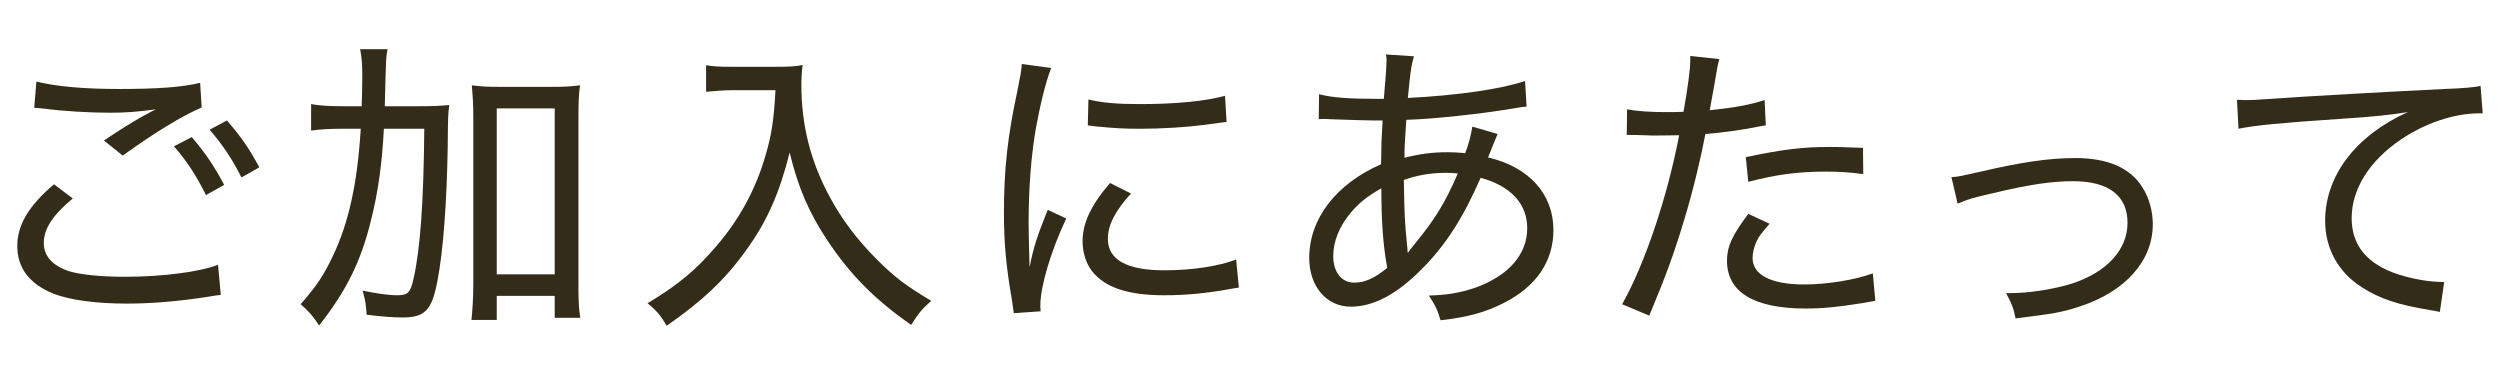<?xml version="1.0" encoding="utf-8"?>
<!-- Generator: Adobe Illustrator 16.0.0, SVG Export Plug-In . SVG Version: 6.00 Build 0)  -->
<!DOCTYPE svg PUBLIC "-//W3C//DTD SVG 1.1//EN" "http://www.w3.org/Graphics/SVG/1.1/DTD/svg11.dtd">
<svg version="1.1" id="レイヤー_1" xmlns="http://www.w3.org/2000/svg" xmlns:xlink="http://www.w3.org/1999/xlink" x="0px"
	 y="0px" width="300px" height="45px" viewBox="0 0 300 45" enable-background="new 0 0 300 45" xml:space="preserve">
<g>
	<g>
		<g>
			<g>
				<path fill="#332C19" d="M26.495,35.396c-0.518,0.035-0.666,0.072-1.332,0.184c-3.515,0.555-6.809,0.852-9.953,0.852
					c-3.737,0-6.883-0.443-8.771-1.184c-2.886-1.148-4.365-3.072-4.365-5.736c0-2.516,1.368-4.811,4.402-7.4l2.258,1.703
					c-2.368,1.961-3.479,3.625-3.479,5.328c0,1.59,1.036,2.738,3.034,3.404c1.332,0.406,3.774,0.666,6.697,0.666
					c4.552,0,9.029-0.592,11.175-1.443L26.495,35.396z M4.368,9.789c2.404,0.594,5.698,0.889,9.916,0.889
					c4.662,0,7.623-0.221,9.732-0.74l0.185,2.961c-2.294,0.961-5.735,3.07-9.473,5.771l-2.257-1.812
					c2.405-1.592,3.071-1.998,4.551-2.85c0.407-0.221,0.481-0.258,0.962-0.518l0.703-0.369c-2.183,0.295-3.478,0.406-5.513,0.406
					c-2.442,0-5.588-0.186-7.808-0.48c-0.666-0.074-0.777-0.074-1.259-0.111L4.368,9.789z M23.017,16.451
					c1.739,2.072,2.591,3.33,3.886,5.734l-2.184,1.221c-1.146-2.293-2.331-4.145-3.848-5.846L23.017,16.451z M27.235,14.453
					c1.739,2.035,2.553,3.182,3.886,5.623l-2.146,1.221c-1.073-2.145-2.184-3.811-3.812-5.734L27.235,14.453z"/>
				<path fill="#332C19" d="M49.989,12.75c1.775,0,2.812-0.037,3.922-0.148c-0.148,1.186-0.148,1.186-0.186,5.107
					c-0.111,6.475-0.518,12.283-1.221,15.947c-0.666,3.553-1.479,4.441-4.218,4.441c-1.073,0-2.591-0.111-4.293-0.334
					c-0.073-1.258-0.147-1.666-0.48-2.887c1.628,0.334,3.108,0.555,4.107,0.555c1.332,0,1.628-0.295,1.998-1.961
					c0.813-3.514,1.221-9.25,1.295-18.02h-4.848c-0.222,4.256-0.703,7.66-1.554,11.027c-1.221,4.957-2.96,8.436-6.217,12.58
					c-0.703-1.072-1.258-1.738-2.22-2.553c1.924-2.184,2.775-3.479,3.885-5.811c1.888-3.996,2.924-8.621,3.331-15.244h-2.146
					c-1.628,0-2.775,0.074-3.812,0.223V12.49c0.925,0.186,2.184,0.26,4.07,0.26h1.998c0.037-1.555,0.074-1.887,0.074-3.699
					c0-1.406-0.074-2.221-0.259-3.146h3.293c-0.185,0.926-0.185,0.926-0.333,6.846H49.989z M59.609,38.393h-3.034
					c0.11-1.072,0.222-2.627,0.222-4.219V14.119c0-1.738-0.074-2.627-0.185-3.885c1.109,0.148,1.85,0.186,3.256,0.186h6.438
					c1.48,0,2.146-0.037,3.293-0.186c-0.147,1.184-0.185,2.072-0.185,3.885v20.277c0,1.48,0.037,2.664,0.222,3.736h-3.071v-2.627
					h-6.956V38.393z M59.609,32.916h6.956V13.01h-6.956V32.916z"/>
				<path fill="#332C19" d="M87.766,10.826c-0.777,0-1.776,0.074-3.034,0.186V7.828c0.851,0.148,1.554,0.186,2.997,0.186h5.181
					c1.739,0,2.664-0.037,3.404-0.223c-0.111,0.889-0.148,1.629-0.148,2.443c0,4.773,1.11,9.176,3.404,13.395
					c1.442,2.701,3.293,5.143,5.661,7.512c2.072,2.072,3.404,3.107,6.512,4.957c-1.146,1.037-1.479,1.443-2.404,2.887
					c-4.366-3.033-7.364-6.068-10.102-10.213c-2.184-3.293-3.479-6.326-4.478-10.471c-1.221,4.885-2.738,8.324-5.254,11.766
					c-2.479,3.479-5.292,6.105-9.51,9.029c-0.666-1.184-1.222-1.85-2.294-2.701c3.737-2.258,5.772-3.959,8.251-6.846
					c2.775-3.219,4.736-6.846,5.884-10.805c0.777-2.59,1.036-4.477,1.221-7.918H87.766z"/>
				<path fill="#332C19" d="M123.581,31.955c0.369-2.072,0.962-3.85,2.146-6.771l2.221,1.035c-1.851,3.922-3.108,8.178-3.108,10.436
					c0,0.146,0,0.406,0.037,0.703l-3.22,0.221c-0.074-0.592-0.11-0.814-0.222-1.553c-0.703-4.07-0.962-6.809-0.962-10.547
					c0-5.18,0.443-9.176,1.628-14.652c0.37-1.85,0.444-2.221,0.518-3.145l3.516,0.48c-0.666,1.738-1.332,4.477-1.851,7.363
					c-0.555,3.256-0.851,7.104-0.851,11.322c0,0.74,0.037,2.516,0.074,3.516c0,0.814,0.037,0.963,0.037,1.592H123.581z
					 M135.718,23.223c-1.925,2.107-2.775,3.811-2.775,5.438c0,2.518,2.294,3.775,6.771,3.775c3.33,0,6.513-0.48,8.621-1.295
					l0.333,3.367c-0.48,0.074-0.555,0.074-1.332,0.221c-2.664,0.482-5.143,0.703-7.622,0.703c-4.366,0-7.142-0.924-8.695-2.922
					c-0.703-0.926-1.11-2.221-1.11-3.553c0-2.184,0.999-4.33,3.293-6.994L135.718,23.223z M130.611,11.936
					c1.702,0.408,3.404,0.555,6.253,0.555c4.329,0,7.882-0.369,10.139-0.998l0.186,3.145c-0.111,0-0.962,0.111-2.554,0.334
					c-2.257,0.295-5.144,0.48-7.881,0.48c-1.888,0-3.071-0.074-4.959-0.258c-0.11,0-0.11,0-0.666-0.074
					c-0.222-0.037-0.296-0.037-0.592-0.074L130.611,11.936z"/>
				<path fill="#332C19" d="M158.286,11.307c1.591,0.408,3.589,0.555,6.883,0.555c0.11,0,0.259,0,0.888,0
					c0.074-0.812,0.074-0.812,0.222-2.627c0.037-0.443,0.111-1.775,0.111-2.109c0-0.109-0.037-0.295-0.074-0.592l3.367,0.223
					c-0.333,0.998-0.48,2.221-0.739,4.996c5.957-0.297,11.248-1.074,14.061-2.035l0.185,3.07c-0.518,0.037-0.666,0.074-1.332,0.186
					c-4.181,0.703-9.657,1.295-13.099,1.406c-0.185,2.812-0.222,3.107-0.222,4.551c1.924-0.48,3.367-0.666,5.217-0.666
					c0.703,0,1.147,0.037,2.072,0.111c0.444-1.148,0.703-2.184,0.852-3.182l3.034,0.887c-0.074,0.148-0.444,1.074-1.147,2.812
					c4.922,1.146,7.845,4.402,7.845,8.695c0,3.773-2.035,6.771-5.957,8.77c-2.184,1.109-4.293,1.703-7.586,2.072
					c-0.37-1.221-0.592-1.738-1.406-2.961c2.221-0.072,3.737-0.332,5.514-0.924c3.996-1.406,6.29-3.996,6.29-7.143
					c0-2.959-1.961-5.068-5.587-6.068c-2.146,4.885-4.219,8.141-7.216,11.102c-2.923,2.924-5.698,4.365-8.362,4.365
					c-2.924,0-4.995-2.441-4.995-5.846c0-4.699,3.219-8.881,8.621-11.248c0.037-2.664,0.037-2.664,0.186-5.254h-1.222
					c-0.407,0-2.109-0.037-5.106-0.148c-0.333-0.037-0.592-0.037-0.666-0.037c-0.147,0-0.37,0-0.666,0.037L158.286,11.307z
					 M162.098,25.516c-1.369,1.629-2.109,3.441-2.109,5.217c0,1.926,0.999,3.184,2.517,3.184c1.258,0,2.441-0.52,3.959-1.777
					c-0.481-2.664-0.703-5.402-0.703-9.547C164.021,23.592,163.06,24.369,162.098,25.516z M168.979,30.289
					c0.26-0.369,0.26-0.369,0.889-1.146c2.294-2.775,3.589-4.885,5.069-8.326c-0.666-0.074-0.852-0.074-1.591-0.074
					c-1.629,0-3.367,0.297-4.885,0.852c0.074,4.514,0.111,4.996,0.37,7.623c0.037,0.369,0.074,0.703,0.074,0.85
					c0,0.074,0,0.111,0,0.223H168.979z"/>
				<path fill="#332C19" d="M195.249,13.121c1.222,0.221,2.701,0.332,4.736,0.332c0.592,0,1.036,0,2.035-0.037
					c0.518-2.924,0.813-5.068,0.813-6.217v-0.48l3.479,0.369c-0.222,0.889-0.222,0.889-0.666,3.516
					c-0.222,1.258-0.296,1.666-0.481,2.627c2.812-0.295,4.773-0.629,6.587-1.221l0.147,3.035c-0.296,0.037-0.296,0.037-1.072,0.184
					c-1.813,0.371-4.256,0.703-6.18,0.852c-0.519,2.775-1.48,6.809-2.517,10.213c-1.184,3.959-2.22,6.809-4.218,11.582l-3.256-1.369
					c2.701-4.773,5.401-12.766,6.845-20.277c-0.48,0-1.85,0.037-3.071,0.037c-0.296,0-1.294-0.037-2.293-0.074
					c-0.111,0-0.186,0-0.26,0c-0.11,0-0.11,0-0.666,0L195.249,13.121z M212.344,26.848c-1.073,1.258-1.295,1.555-1.554,2.109
					c-0.296,0.629-0.481,1.406-0.481,1.998c0,2.035,2.221,3.182,6.217,3.182c2.738,0,6.105-0.555,8.214-1.332l0.297,3.293
					c-0.444,0.074-0.444,0.074-1.702,0.297c-2.738,0.443-4.626,0.629-6.661,0.629c-6.179,0-9.436-1.961-9.436-5.734
					c0-1.703,0.592-2.998,2.554-5.625L212.344,26.848z M223.593,20.891c-1.776-0.223-2.812-0.297-4.44-0.297
					c-3.404,0-5.884,0.334-9.361,1.223l-0.296-2.961c4.439-0.926,6.734-1.221,10.139-1.221c0.703,0,1.221,0,3.922,0.111
					L223.593,20.891z"/>
				<path fill="#332C19" d="M234.173,21.26c0.963-0.072,1-0.109,3.516-0.666c4.922-1.146,8.215-1.627,11.359-1.627
					c3.886,0,6.623,1.184,8.066,3.553c0.777,1.221,1.222,2.811,1.222,4.402c0,4.367-3.294,8.066-8.733,9.842
					c-2.257,0.74-3.034,0.852-7.732,1.443c-0.26-1.258-0.444-1.738-1.147-3.033c0.259,0,0.407,0,0.555,0
					c2.258,0,5.218-0.48,7.363-1.146c4.182-1.369,6.661-4.07,6.661-7.291c0-3.256-2.258-4.994-6.55-4.994
					c-2.553,0-5.328,0.406-9.769,1.48c-2.294,0.518-2.886,0.701-4.07,1.221L234.173,21.26z"/>
				<path fill="#332C19" d="M268.435,11.973c0.777,0.037,1.11,0.037,1.332,0.037c0.519,0,0.999-0.037,2.146-0.111
					c5.181-0.369,15.319-0.924,21.425-1.221c2.256-0.074,3.736-0.221,4.328-0.369l0.26,3.293c-0.186,0-0.37,0-0.444,0
					c-2.997,0-6.512,1.184-9.436,3.182c-3.737,2.553-5.847,5.92-5.847,9.398c0,3.256,1.851,5.514,5.551,6.734
					c1.851,0.592,3.774,0.926,5.551,0.926l-0.519,3.59c-0.443-0.111-0.592-0.111-1.184-0.223c-3.812-0.629-5.995-1.332-8.178-2.738
					c-2.85-1.812-4.403-4.662-4.403-7.992c0-5.365,3.663-10.213,9.917-13.025c-2.368,0.371-4.145,0.555-8.141,0.814
					c-7.179,0.48-10.213,0.777-12.174,1.184L268.435,11.973z"/>
			</g>
		</g>
	</g>
</g>
</svg>
